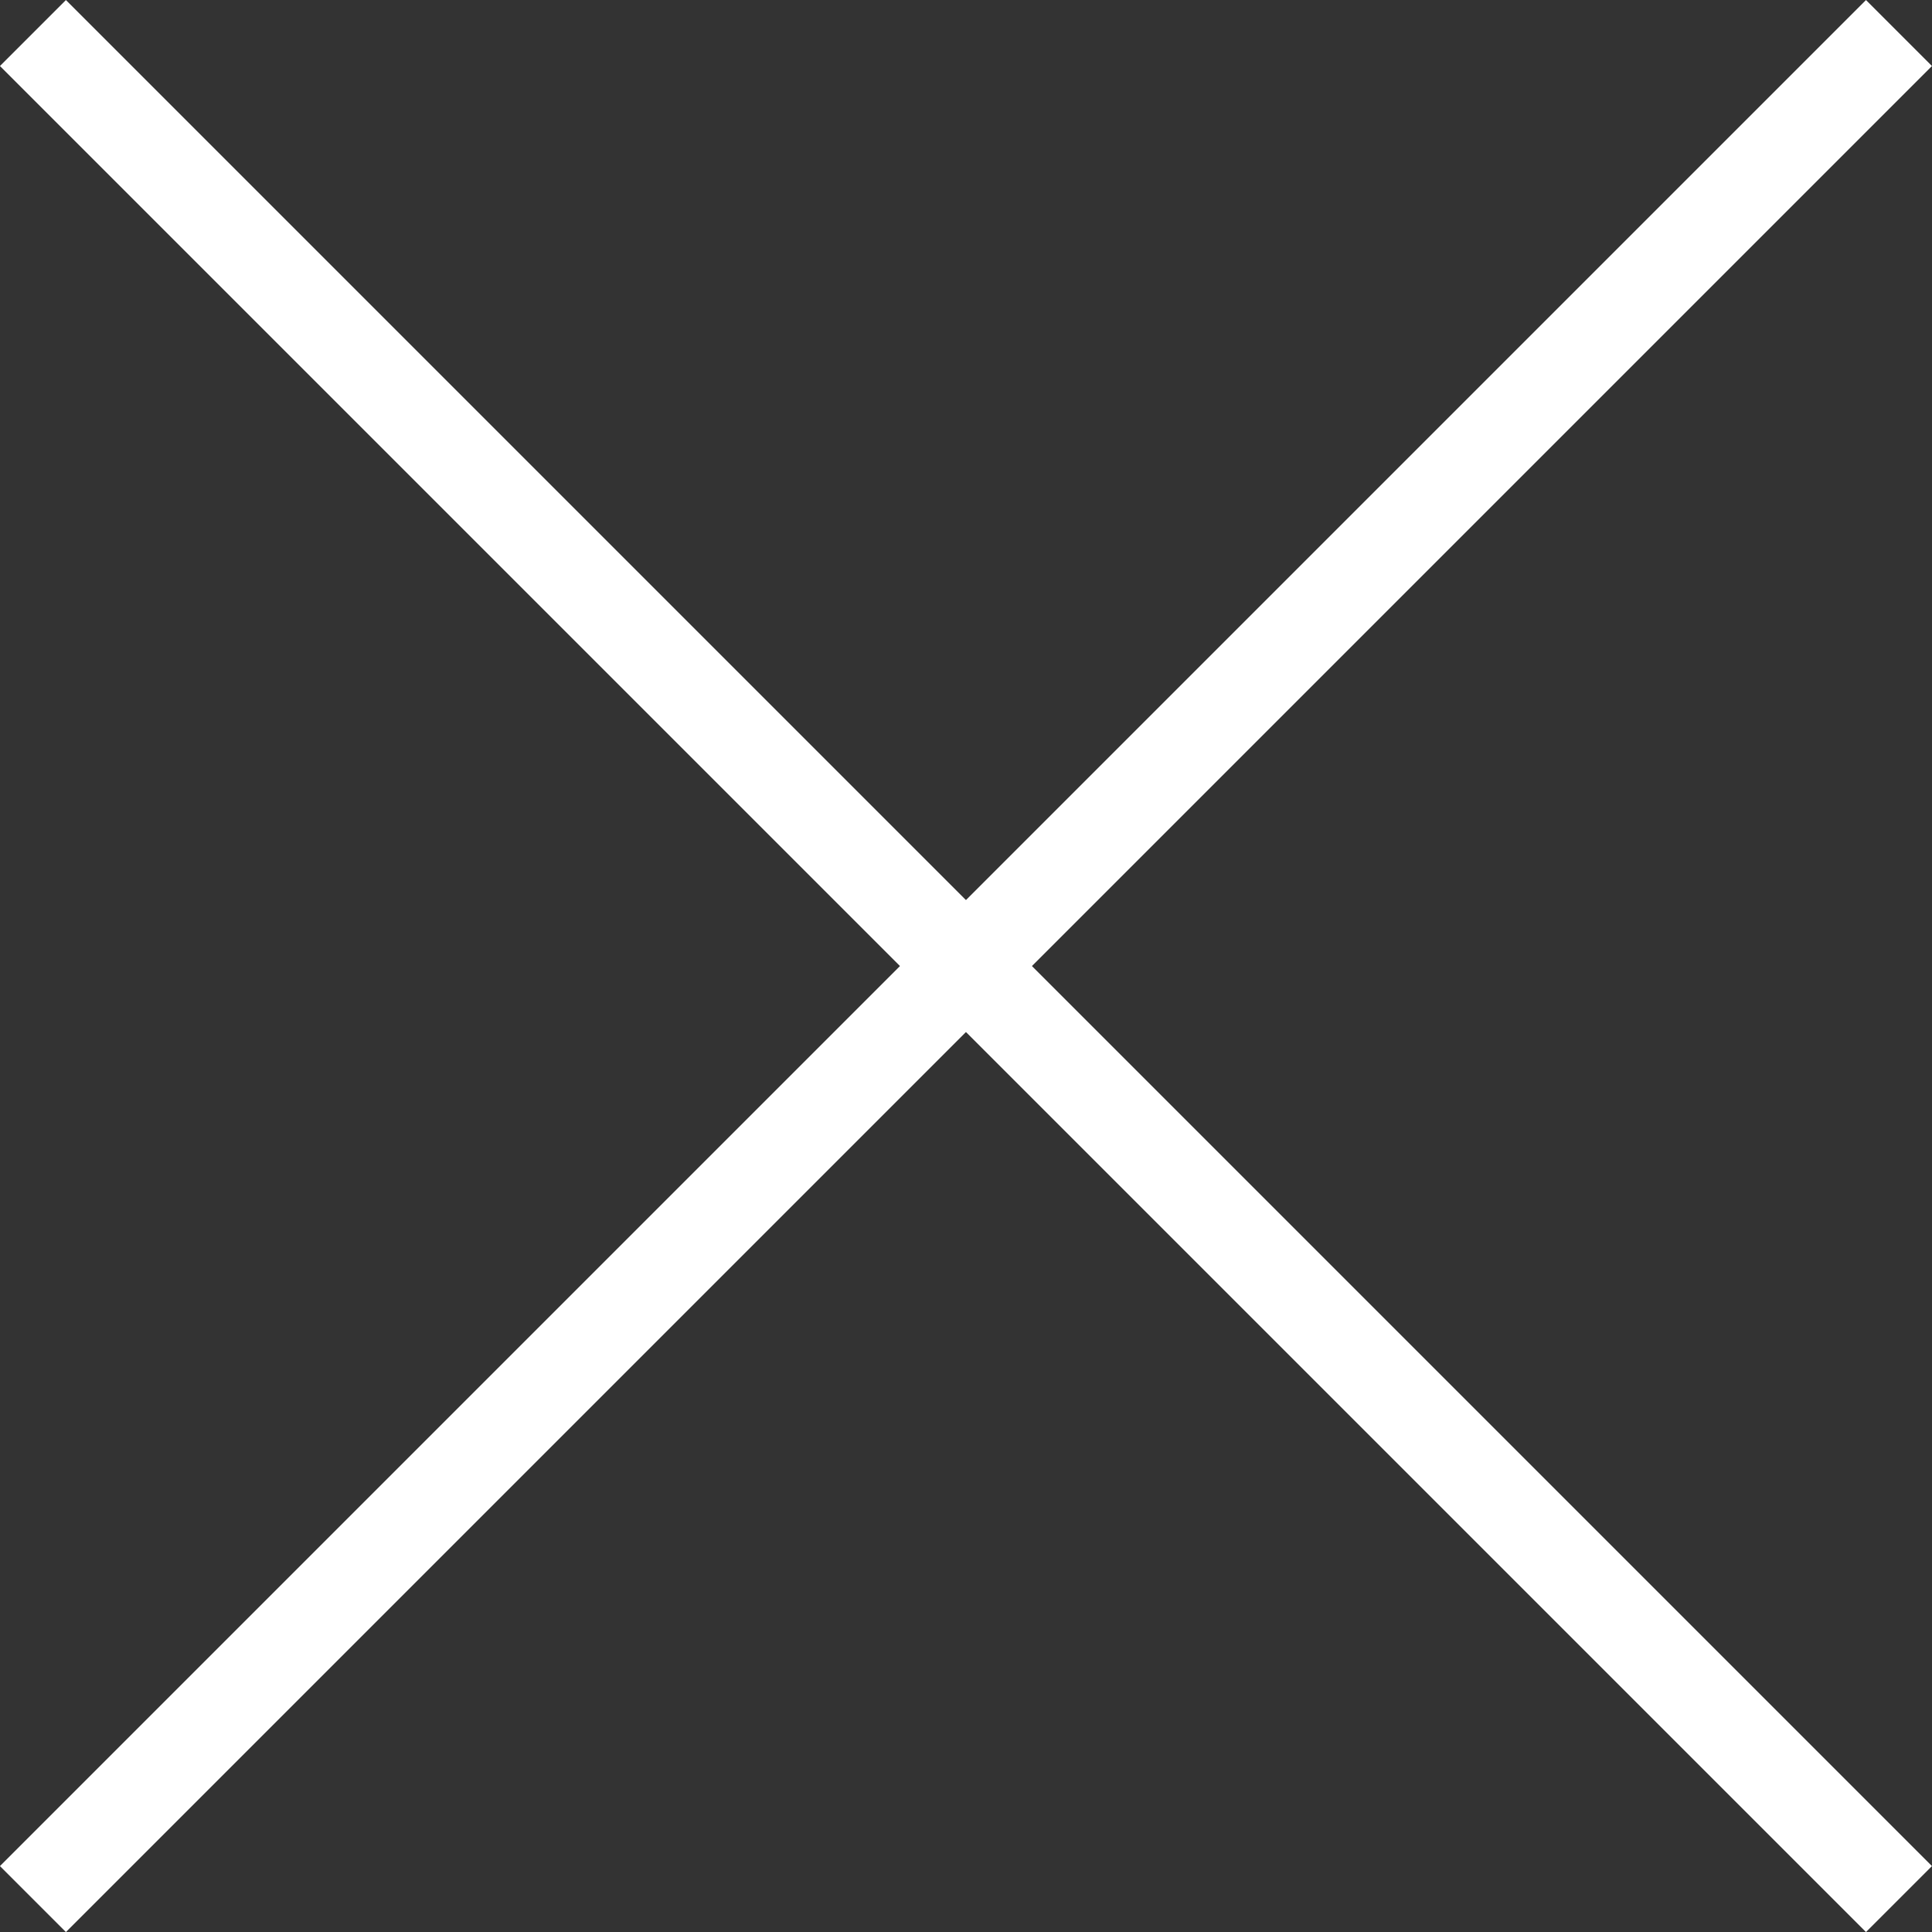 <svg xmlns="http://www.w3.org/2000/svg" width="20.707" height="20.707" viewBox="0 0 20.707 20.707">
  <rect x="0" y="0" width="20.707" height="20.707" fill="#333333" stroke="none"/>
  <g id="グループ_40884" data-name="グループ 40884" transform="translate(-1199.889 -82.313)">
    <line id="線_55" data-name="線 55" x1="20" y2="20" transform="translate(1200.242 82.667)" fill="none" stroke="#fff" stroke-width="1"/>
    <line id="線_56" data-name="線 56" x2="20" y2="20" transform="translate(1200.242 82.667)" fill="none" stroke="#fff" stroke-width="1"/>
  </g>
</svg>
